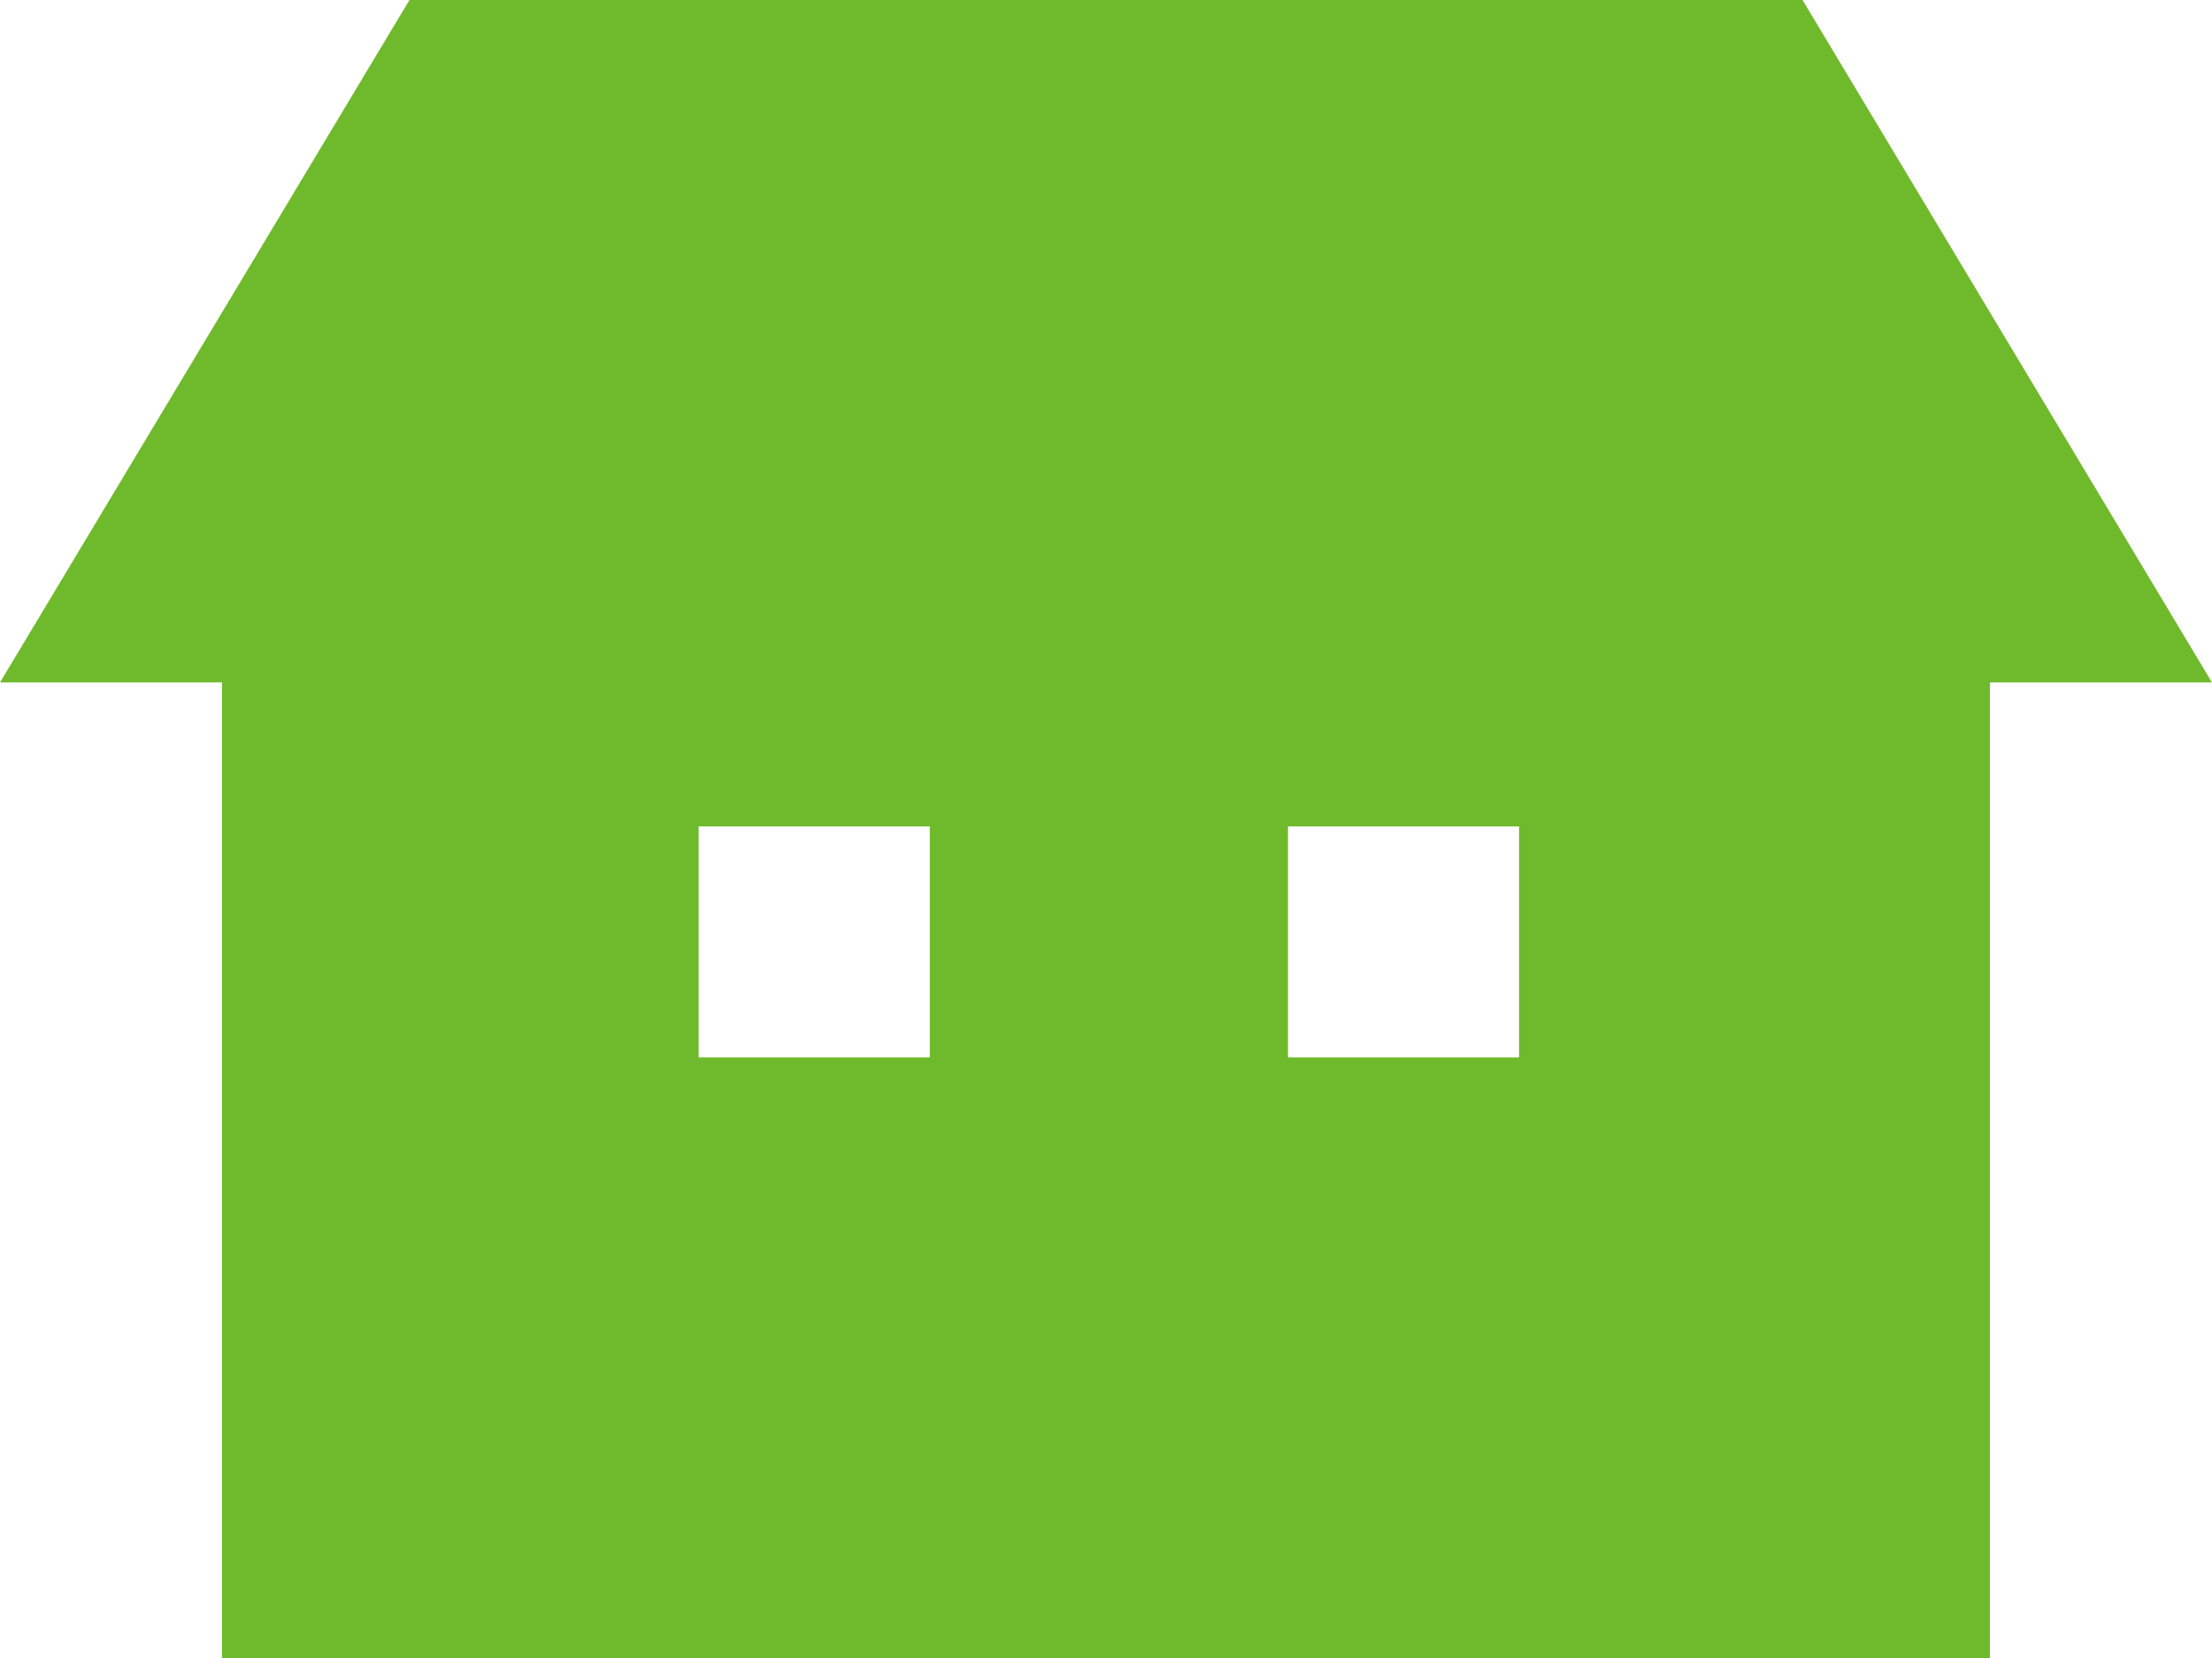 <svg xmlns="http://www.w3.org/2000/svg" width="22.182" height="16.631" viewBox="0 0 22.182 16.631">
  <path id="パス_147" data-name="パス 147" d="M18.076,64.062H4.106L0,70.906H2.227v9.787H19.955V70.906h2.227ZM9.324,74.667H7.006V72.35H9.324Zm5.909,0H12.916V72.35h2.317Z" transform="translate(0 -64.062)" fill="#6fba2c"/>
</svg>
